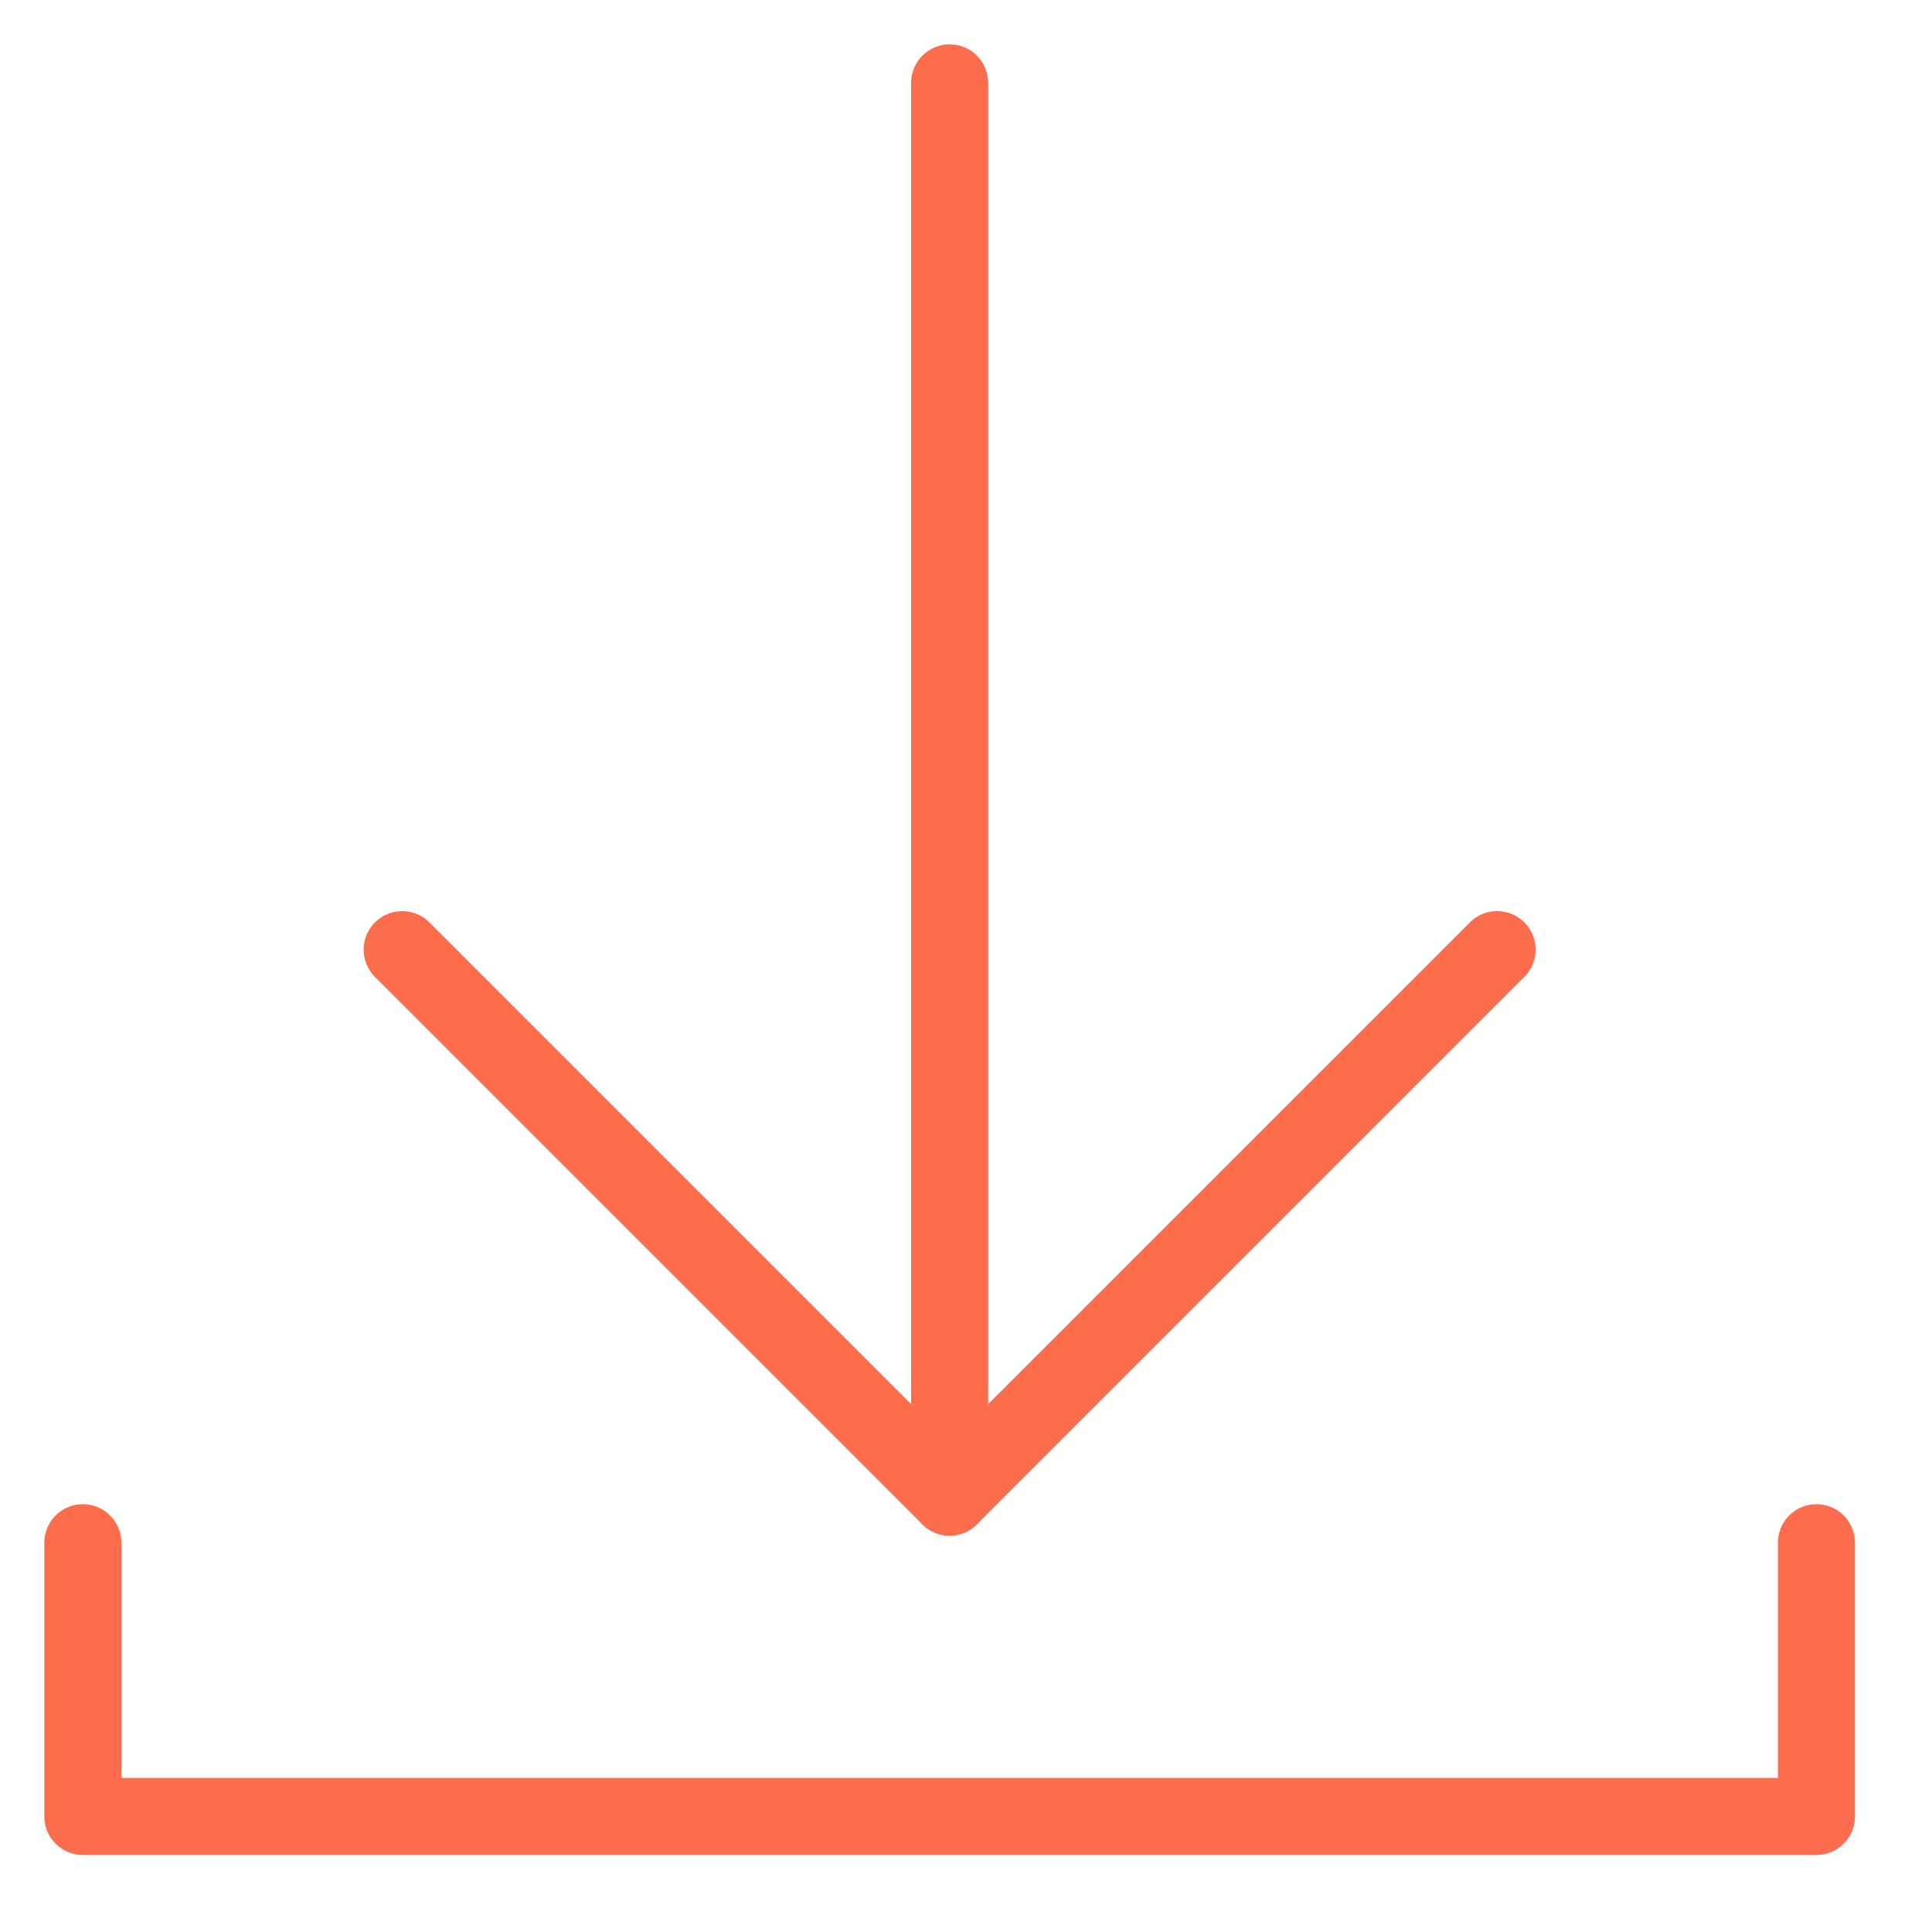 <?xml version="1.0" encoding="utf-8"?>
<!-- Generator: Adobe Illustrator 22.1.0, SVG Export Plug-In . SVG Version: 6.00 Build 0)  -->
<svg version="1.1" id="图层_1" xmlns="http://www.w3.org/2000/svg" xmlns:xlink="http://www.w3.org/1999/xlink" x="0px" y="0px"
	 viewBox="0 0 50.151 50.151" enable-background="new 0 0 50.151 50.151" xml:space="preserve">
<g>
	
		<polyline fill="none" stroke="#FB6D4C" stroke-width="2" stroke-linecap="round" stroke-linejoin="round" stroke-miterlimit="10" points="
		47.151,40.046 47.151,47.151 2.151,47.151 2.151,40.046 	"/>
	
		<polyline fill="none" stroke="#FB6D4C" stroke-width="2" stroke-linecap="round" stroke-linejoin="round" stroke-miterlimit="10" points="
		10.44,24.651 24.651,38.862 38.862,24.651 	"/>
	
		<line fill="none" stroke="#FB6D4C" stroke-width="2" stroke-linecap="round" stroke-linejoin="round" stroke-miterlimit="10" x1="24.651" y1="38.862" x2="24.651" y2="2.151"/>
</g>
</svg>

